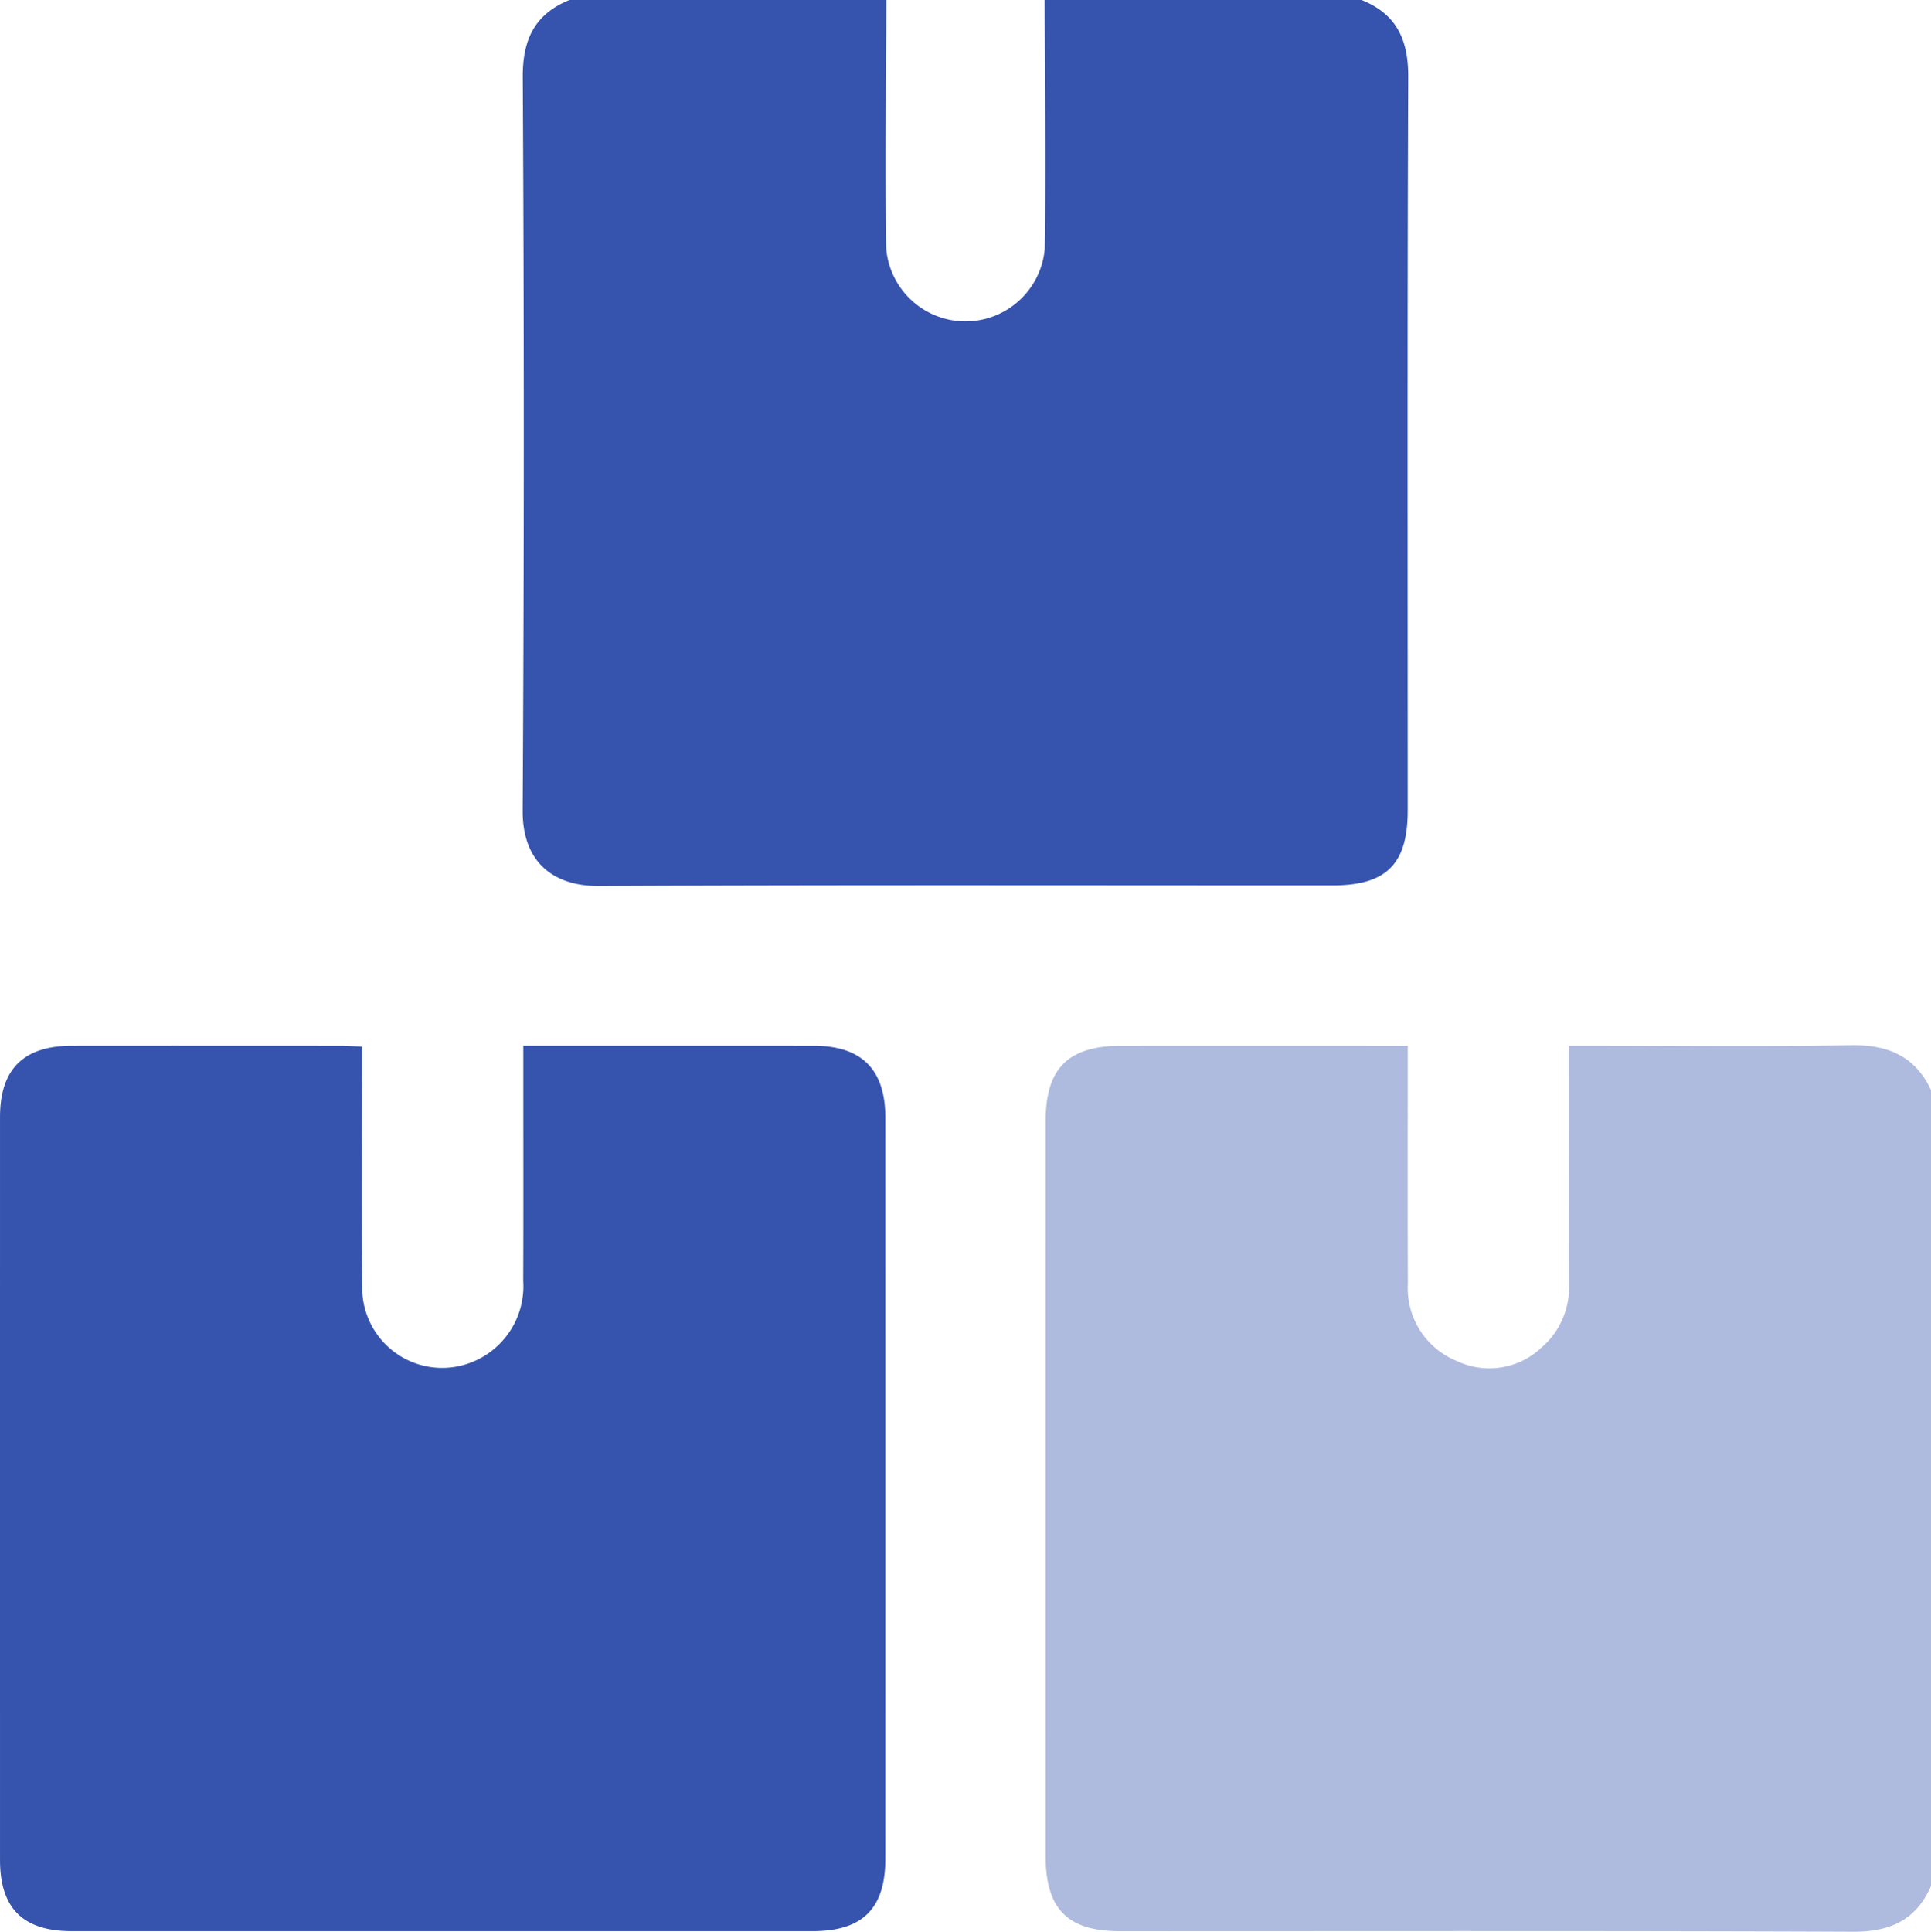 <svg xmlns="http://www.w3.org/2000/svg" viewBox="0 0 100 100.027"><title>Hình 14_Quản lý hàng tồn kho0</title><g id="Layer_2" data-name="Layer 2"><g id="Layer_1-2" data-name="Layer 1"><g id="Hình_14_Quản_lý_hàng_tồn_kho" data-name="Hình 14_Quản lý hàng tồn kho"><path d="M100,97.656c-.771,1.766-2.114,2.379-4.032,2.371C83.308,99.974,70.647,100,57.987,99.999c-2.697-0-3.836-1.149-3.836-3.877q-.002-19.04-0-38.079c0-2.734,1.173-3.892,3.937-3.892q6.835-.002,13.67-0h1.143c0,.475,0,.826,0,1.177 0,3.71-.01,7.421.006,11.131a4.076,4.076,0,0,0,2.557,4.025,3.934,3.934,0,0,0,4.369-.708,4.114,4.114,0,0,0,1.421-3.293C81.244,62.773,81.25,59.063,81.25,55.352c0-.355,0-.709,0-1.202h1.1c4.491,0,8.984.057,13.474-.027,1.923-.036,3.34.545,4.176,2.322Z" fill="#3654ae" opacity="0.4"/><path d="M70.508,0c1.811.72,2.427,2.058,2.419,3.986-.052,12.659-.026,25.318-.027,37.977-0,2.791-1.103,3.886-3.911,3.886-12.659.001-25.318-.031-37.977.029-2.299.011-3.961-1.18-3.945-3.914q.112-18.988.005-37.977C27.063,2.052,27.69.726,29.492,0h16.406c-.009,4.295-.071,8.59-.004,12.884a4.121,4.121,0,0,0,8.21,0c.068-4.293.006-8.589-.003-12.884Z" fill="#3654ae"/><path d="M18.751,54.197c0,4.221-.021,8.32.007,12.419A4.142,4.142,0,0,0,23.928,70.701a4.229,4.229,0,0,0,3.167-4.375c.015-3.677.004-7.355.005-11.032,0-.348,0-.695,0-1.144h1.079q6.981,0,13.961.001c2.488.003,3.708,1.227,3.709,3.727q.004,19.184 0,38.368c-0,2.582-1.179,3.752-3.764,3.752q-19.184.001-38.368,0C1.194,99.999.001,98.815.001,96.312Q-.001,77.079.001,57.846c0-2.484,1.217-3.693,3.725-3.695q6.981-.006,13.961.001C18.005,54.152,18.324,54.178,18.751,54.197Z" fill="#3654ae"/></g></g></g></svg>